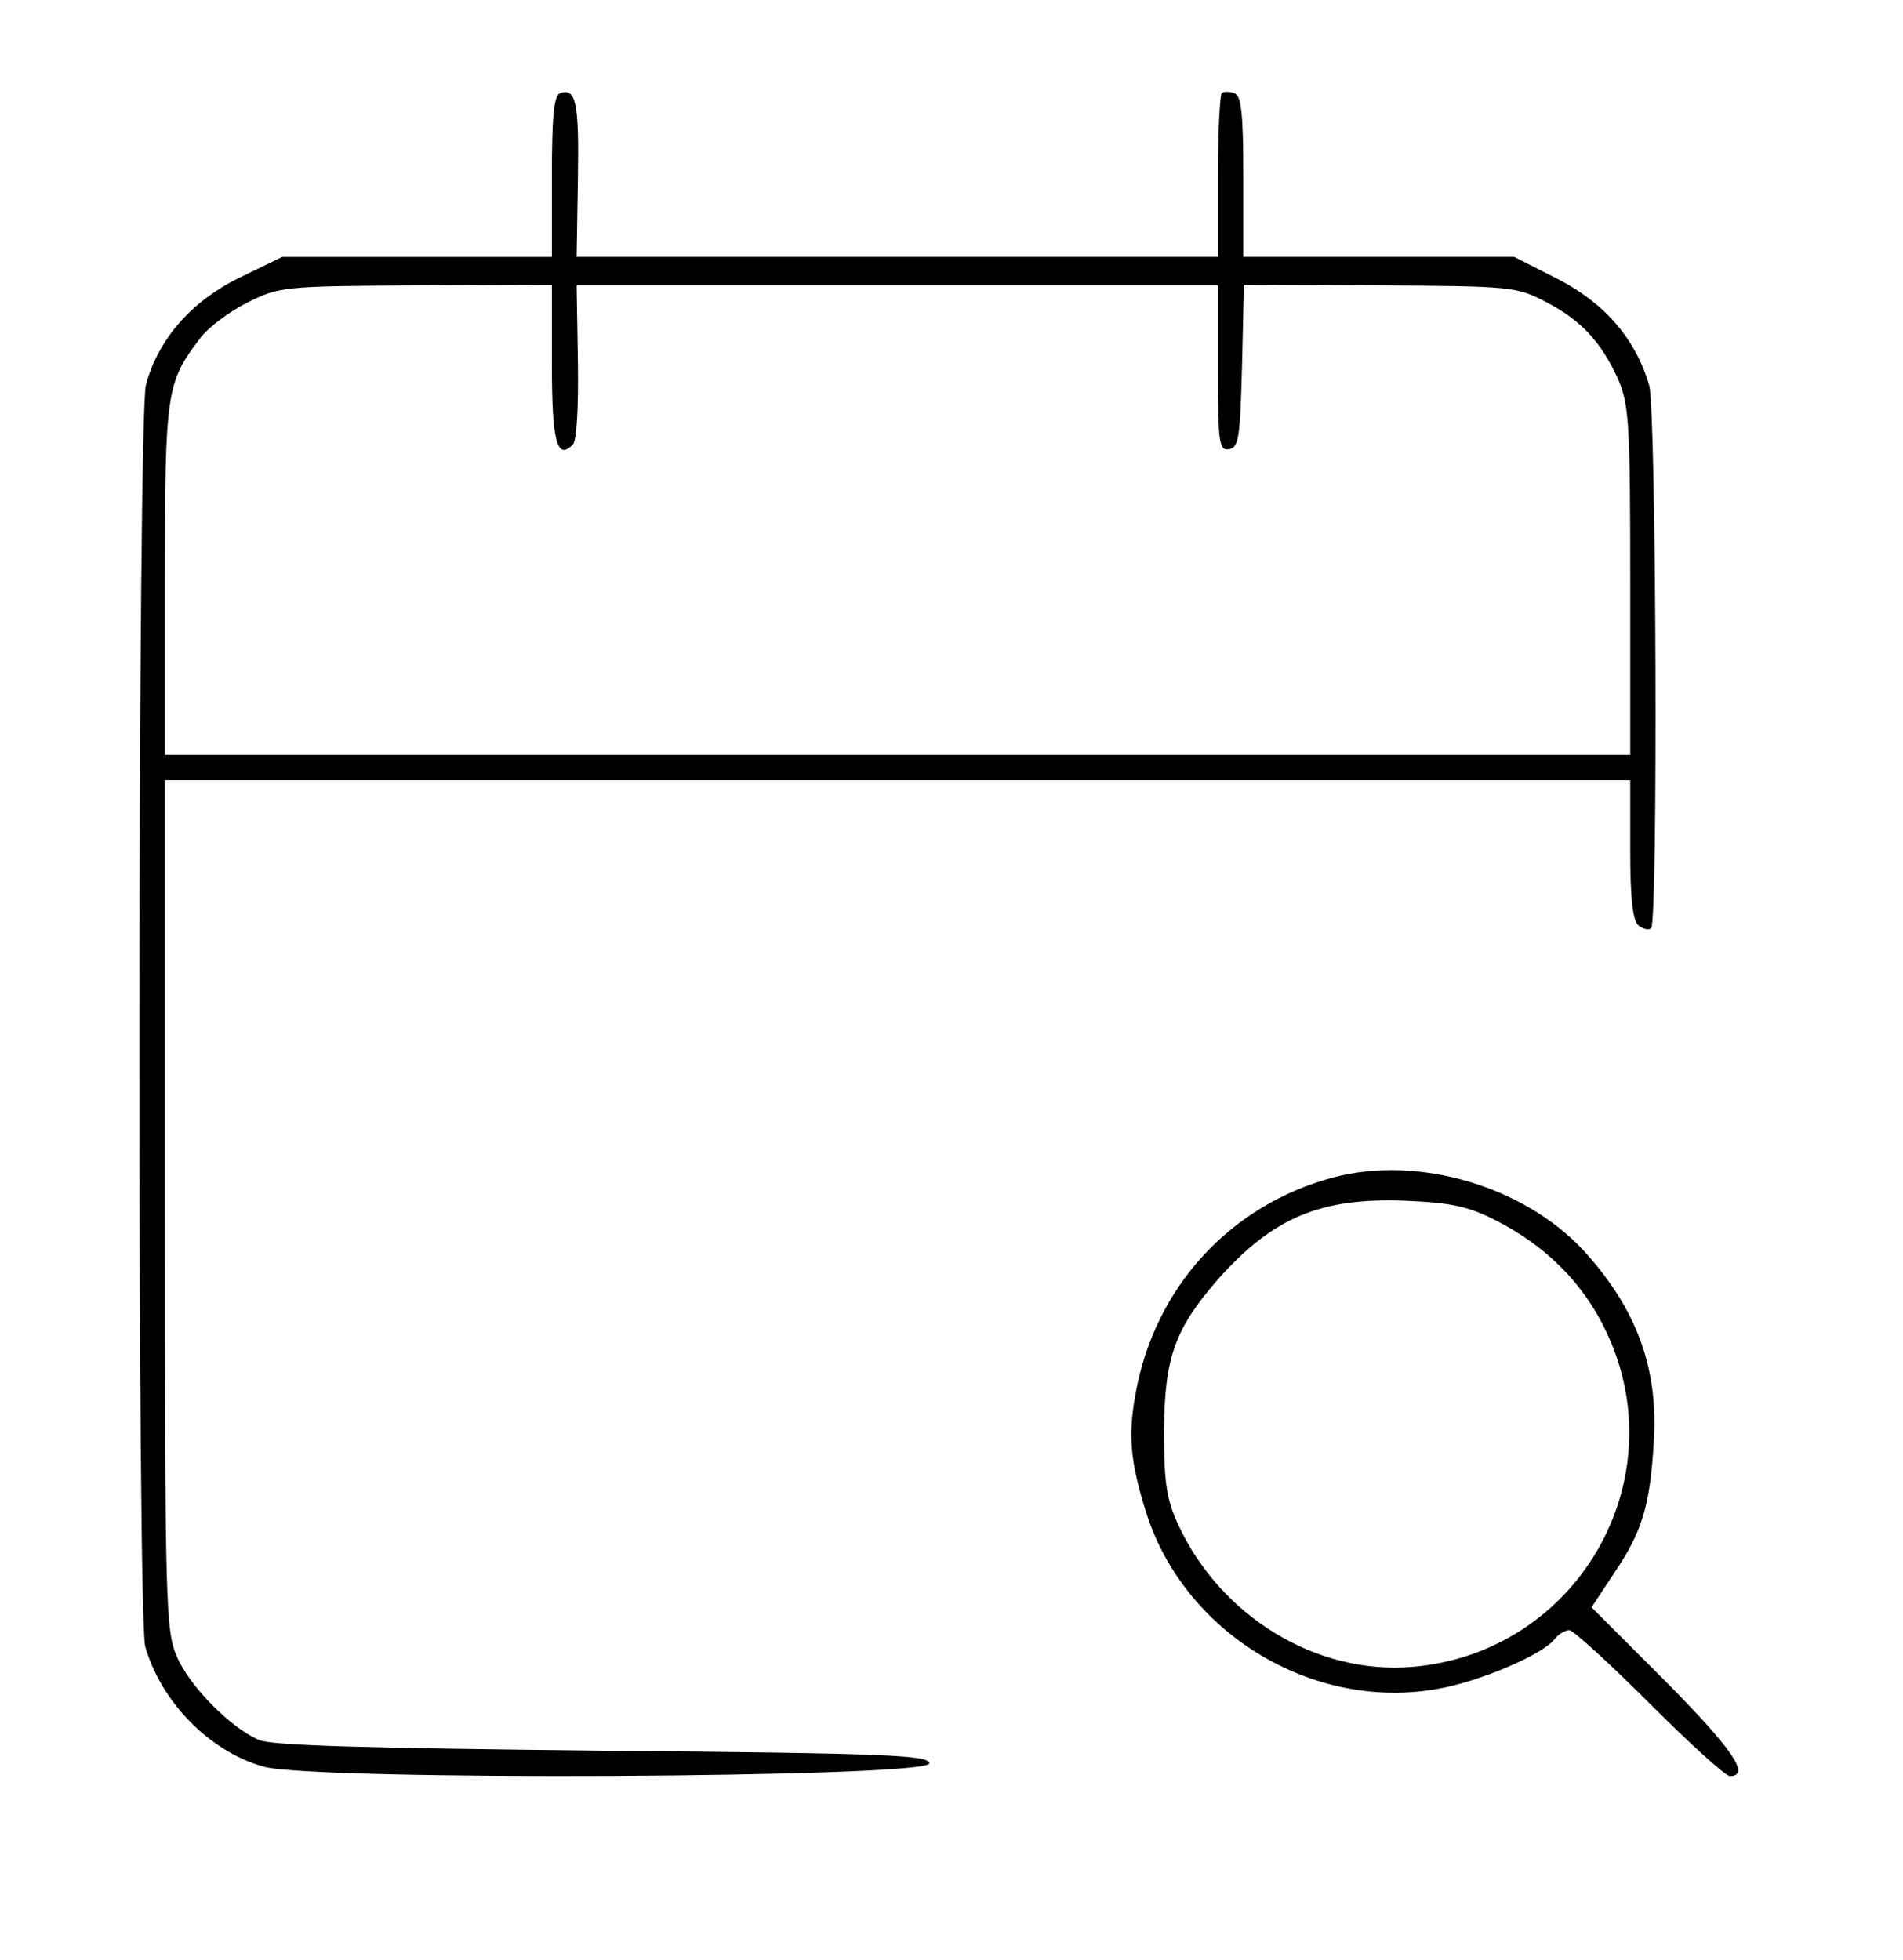 <?xml version="1.0" standalone="no"?>
<!DOCTYPE svg PUBLIC "-//W3C//DTD SVG 20010904//EN"
 "http://www.w3.org/TR/2001/REC-SVG-20010904/DTD/svg10.dtd">
<svg version="1.0" xmlns="http://www.w3.org/2000/svg"
 width="300pt" height="309pt" viewBox="0 0 300 309"
 preserveAspectRatio="xMidYMid meet">
<g transform="translate(0,309) scale(0.1,-0.1)"
fill="#000000" stroke="none">
<path d="M883 2943 c-10 -3 -13 -39 -13 -131 l0 -127 -213 0 -212 0 -68 -33
c-77 -38 -128 -98 -147 -169 -13 -53 -14 -1943 -1 -1989 25 -87 101 -165 186
-189 76 -23 1050 -18 1050 5 0 13 -66 16 -515 20 -371 4 -523 8 -542 17 -46
20 -110 86 -129 131 -18 41 -19 83 -19 713 l0 669 1155 0 1155 0 0 -109 c0
-79 4 -112 13 -120 8 -6 17 -8 20 -4 11 11 8 814 -3 855 -21 73 -70 130 -144
168 l-69 35 -213 0 -214 0 0 126 c0 100 -3 128 -14 132 -8 3 -17 3 -20 0 -3
-4 -6 -63 -6 -132 l0 -126 -506 0 -505 0 2 123 c2 120 -3 144 -28 135z m-13
-427 c0 -123 8 -152 33 -127 6 6 9 55 8 131 l-2 120 505 0 506 0 0 -131 c0
-119 2 -130 18 -127 15 3 17 19 20 131 l3 128 214 -1 c208 -1 216 -2 262 -26
56 -29 87 -63 114 -122 17 -40 19 -69 19 -318 l0 -274 -1155 0 -1155 0 0 275
c0 296 2 312 55 381 13 18 47 43 75 57 50 25 57 26 266 27 l214 1 0 -125z"/>
<path d="M2103 1234 c-163 -43 -283 -173 -313 -342 -12 -66 -8 -107 17 -187
60 -189 261 -312 457 -278 66 11 166 53 187 79 6 8 17 14 23 14 6 0 63 -52
126 -115 63 -63 120 -115 127 -115 34 0 3 44 -103 151 l-115 115 35 53 c44 65
57 105 63 206 8 118 -27 212 -111 304 -94 101 -260 150 -393 115z m255 -68
c79 -40 138 -99 174 -175 112 -235 -46 -508 -307 -529 -151 -12 -301 80 -368
225 -18 40 -22 65 -22 148 1 115 17 160 85 238 87 98 162 129 295 124 73 -3
100 -9 143 -31z"/>
</g>
</svg>
